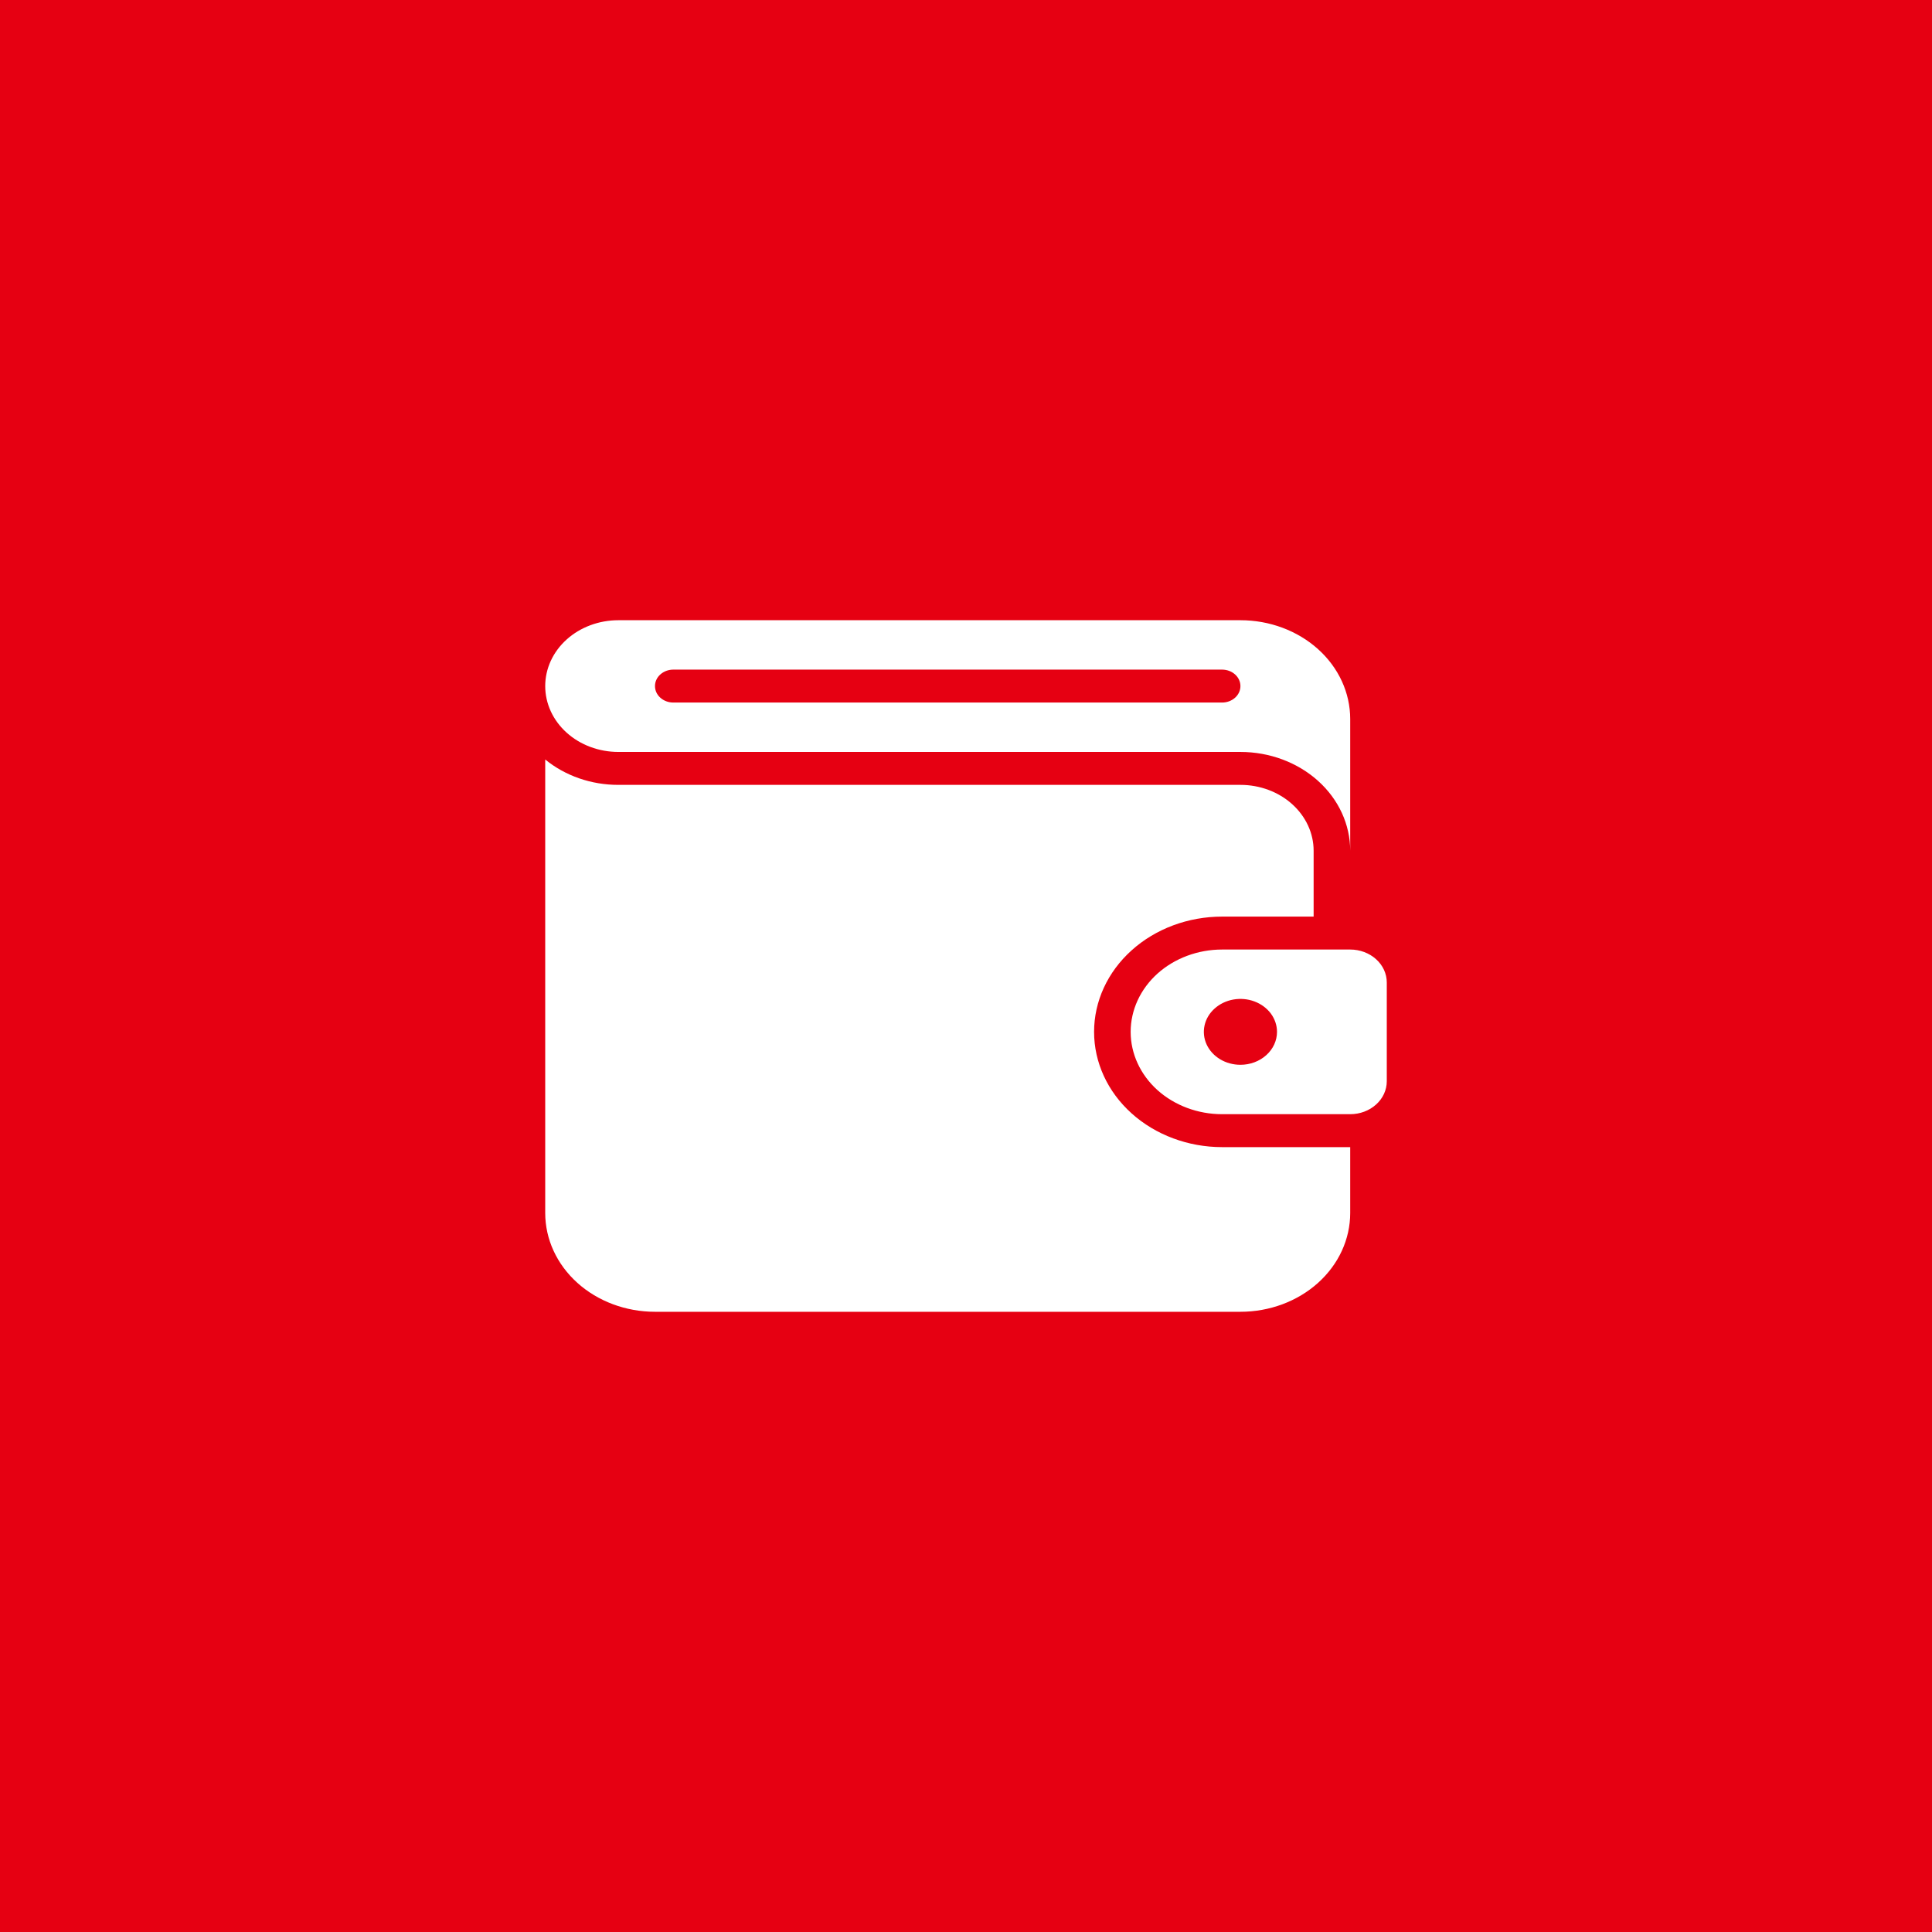 <?xml version="1.0" encoding="UTF-8"?> <svg xmlns="http://www.w3.org/2000/svg" width="44" height="44" viewBox="0 0 44 44" fill="none"><rect width="44" height="44" fill="#E60012"></rect><path d="M24.917 23.5C24.917 22.804 25.224 22.136 25.771 21.644C26.318 21.151 27.06 20.875 27.833 20.875H29.917V19.375C29.917 18.977 29.741 18.596 29.428 18.314C29.116 18.033 28.692 17.875 28.25 17.875H14.083C13.467 17.876 12.873 17.67 12.417 17.297V27.625C12.417 28.222 12.68 28.794 13.149 29.216C13.618 29.638 14.254 29.875 14.917 29.875H28.25C28.913 29.875 29.549 29.638 30.018 29.216C30.487 28.794 30.75 28.222 30.75 27.625V26.125H27.833C27.06 26.125 26.318 25.848 25.771 25.356C25.224 24.864 24.917 24.196 24.917 23.5Z" fill="white"></path><path d="M30.75 21.625H27.833C27.281 21.625 26.751 21.823 26.36 22.174C25.97 22.526 25.75 23.003 25.75 23.5C25.75 23.997 25.97 24.474 26.36 24.826C26.751 25.177 27.281 25.375 27.833 25.375H30.75C30.971 25.375 31.183 25.296 31.339 25.155C31.495 25.015 31.583 24.824 31.583 24.625V22.375C31.583 22.176 31.495 21.985 31.339 21.845C31.183 21.704 30.971 21.625 30.75 21.625ZM28.25 24.25C28.085 24.25 27.924 24.206 27.787 24.124C27.65 24.041 27.543 23.924 27.48 23.787C27.417 23.65 27.401 23.499 27.433 23.354C27.465 23.208 27.544 23.075 27.661 22.97C27.777 22.865 27.926 22.793 28.087 22.764C28.249 22.735 28.417 22.75 28.569 22.807C28.721 22.864 28.851 22.96 28.943 23.083C29.034 23.207 29.083 23.352 29.083 23.5C29.083 23.699 28.995 23.89 28.839 24.03C28.683 24.171 28.471 24.25 28.25 24.25ZM14.083 17.125H28.25C28.913 17.125 29.549 17.362 30.018 17.784C30.487 18.206 30.75 18.778 30.75 19.375V16.375C30.75 15.778 30.487 15.206 30.018 14.784C29.549 14.362 28.913 14.125 28.25 14.125H14.083C13.641 14.125 13.217 14.283 12.905 14.564C12.592 14.846 12.417 15.227 12.417 15.625C12.417 16.023 12.592 16.404 12.905 16.686C13.217 16.967 13.641 17.125 14.083 17.125ZM15.333 15.25H27.833C27.944 15.25 28.05 15.29 28.128 15.36C28.206 15.43 28.25 15.525 28.25 15.625C28.25 15.725 28.206 15.82 28.128 15.89C28.05 15.96 27.944 16 27.833 16H15.333C15.223 16 15.117 15.96 15.039 15.89C14.96 15.82 14.917 15.725 14.917 15.625C14.917 15.525 14.96 15.43 15.039 15.36C15.117 15.29 15.223 15.25 15.333 15.25Z" fill="white"></path></svg> 
